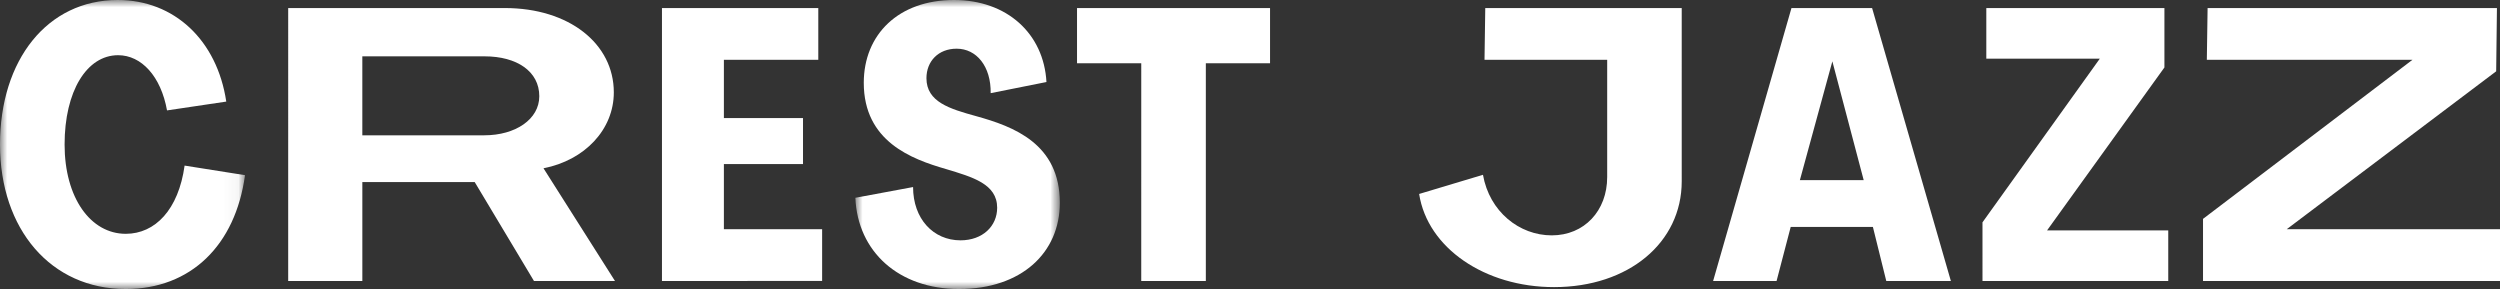 <svg width="173" height="20" xmlns="http://www.w3.org/2000/svg" xmlns:xlink="http://www.w3.org/1999/xlink">
    <rect width="100%" height="100%" fill="#333333" stroke="none"/>
    <defs>
        <path id="a" d="M0 0h16.954v20H0z"/>
        <path id="c" d="M0 0h14.15v20H0z"/>
    </defs>
    <g fill="none" fill-rule="evenodd">
        <g>
            <mask id="b" fill="#fff">
                <use xlink:href="#a"/>
            </mask>
            <path d="M0 10C0 4.138 3.28 0 8.146 0c3.915 0 6.877 2.785 7.512 7.03l-4.1.61c-.423-2.361-1.772-3.82-3.385-3.82-2.17 0-3.703 2.493-3.703 6.18s1.798 6.18 4.232 6.18c2.036 0 3.65-1.67 4.073-4.721l4.18.663C16.292 16.976 13.197 20 8.701 20 3.518 20 0 15.862 0 10" fill="#FFF" mask="url(#b)"/>
        </g>
        <path d="M33.51 9.363c2.17 0 3.809-1.113 3.809-2.705 0-1.724-1.56-2.759-3.782-2.759h-8.464v5.464h8.437zM19.942.557h14.997c4.443 0 7.537 2.467 7.537 5.836 0 2.572-2.01 4.694-4.866 5.252l4.946 7.798H36.95l-4.1-6.843h-7.776v6.843h-5.131V.557zM45.808.557h10.818v3.58h-6.533V8.17h5.475v3.183h-5.475v4.51h6.798v3.58H45.808z" fill="#FFF"/>
        <g transform="translate(59.191)">
            <mask id="d" fill="#fff">
                <use xlink:href="#c"/>
            </mask>
            <path d="m0 13.687 3.994-.743c0 2.202 1.402 3.687 3.28 3.687 1.534 0 2.539-.981 2.539-2.254 0-1.645-1.693-2.122-3.545-2.68C3.888 11.009.582 9.788.582 5.73.582 2.387 2.989 0 6.824 0c3.676 0 6.215 2.334 6.4 5.676l-3.86.77c.026-1.857-.98-3.077-2.355-3.077-1.27 0-2.09.875-2.09 2.042 0 1.645 1.614 2.122 3.439 2.626 2.592.717 5.792 1.91 5.792 5.995C14.15 17.48 11.506 20 7.168 20 3.015 20 .158 17.427 0 13.687" fill="#FFF" mask="url(#d)"/>
        </g>
        <path fill="#FFF" d="M78.975 4.377H74.53V.557h13.357v3.82h-4.443v15.066h-4.47zM128.968 12.467l-2.169-8.223-2.248 8.223h4.417zM123.969.557h5.58L135 19.443h-4.47l-.926-3.74h-5.687l-.978 3.74h-4.391L123.969.557zM137.188 15.385l8.12-11.327h-7.855V.557h12.325v4.111l-8.12 11.274h8.385v3.501h-12.855zM152.449 15.146l14.494-11.008h-14.23l.053-3.58h20.022l-.052 4.376-14.495 10.928H173v3.581h-20.551zM102.78.557l-.052 3.58h8.489v8.118c0 2.334-1.587 4.032-3.835 4.032-2.249 0-4.312-1.645-4.761-4.191l-4.417 1.326c.582 3.74 4.549 6.446 9.337 6.446 5.157 0 8.834-3.077 8.834-7.321V.557H102.78z"/>
    </g>
</svg>
